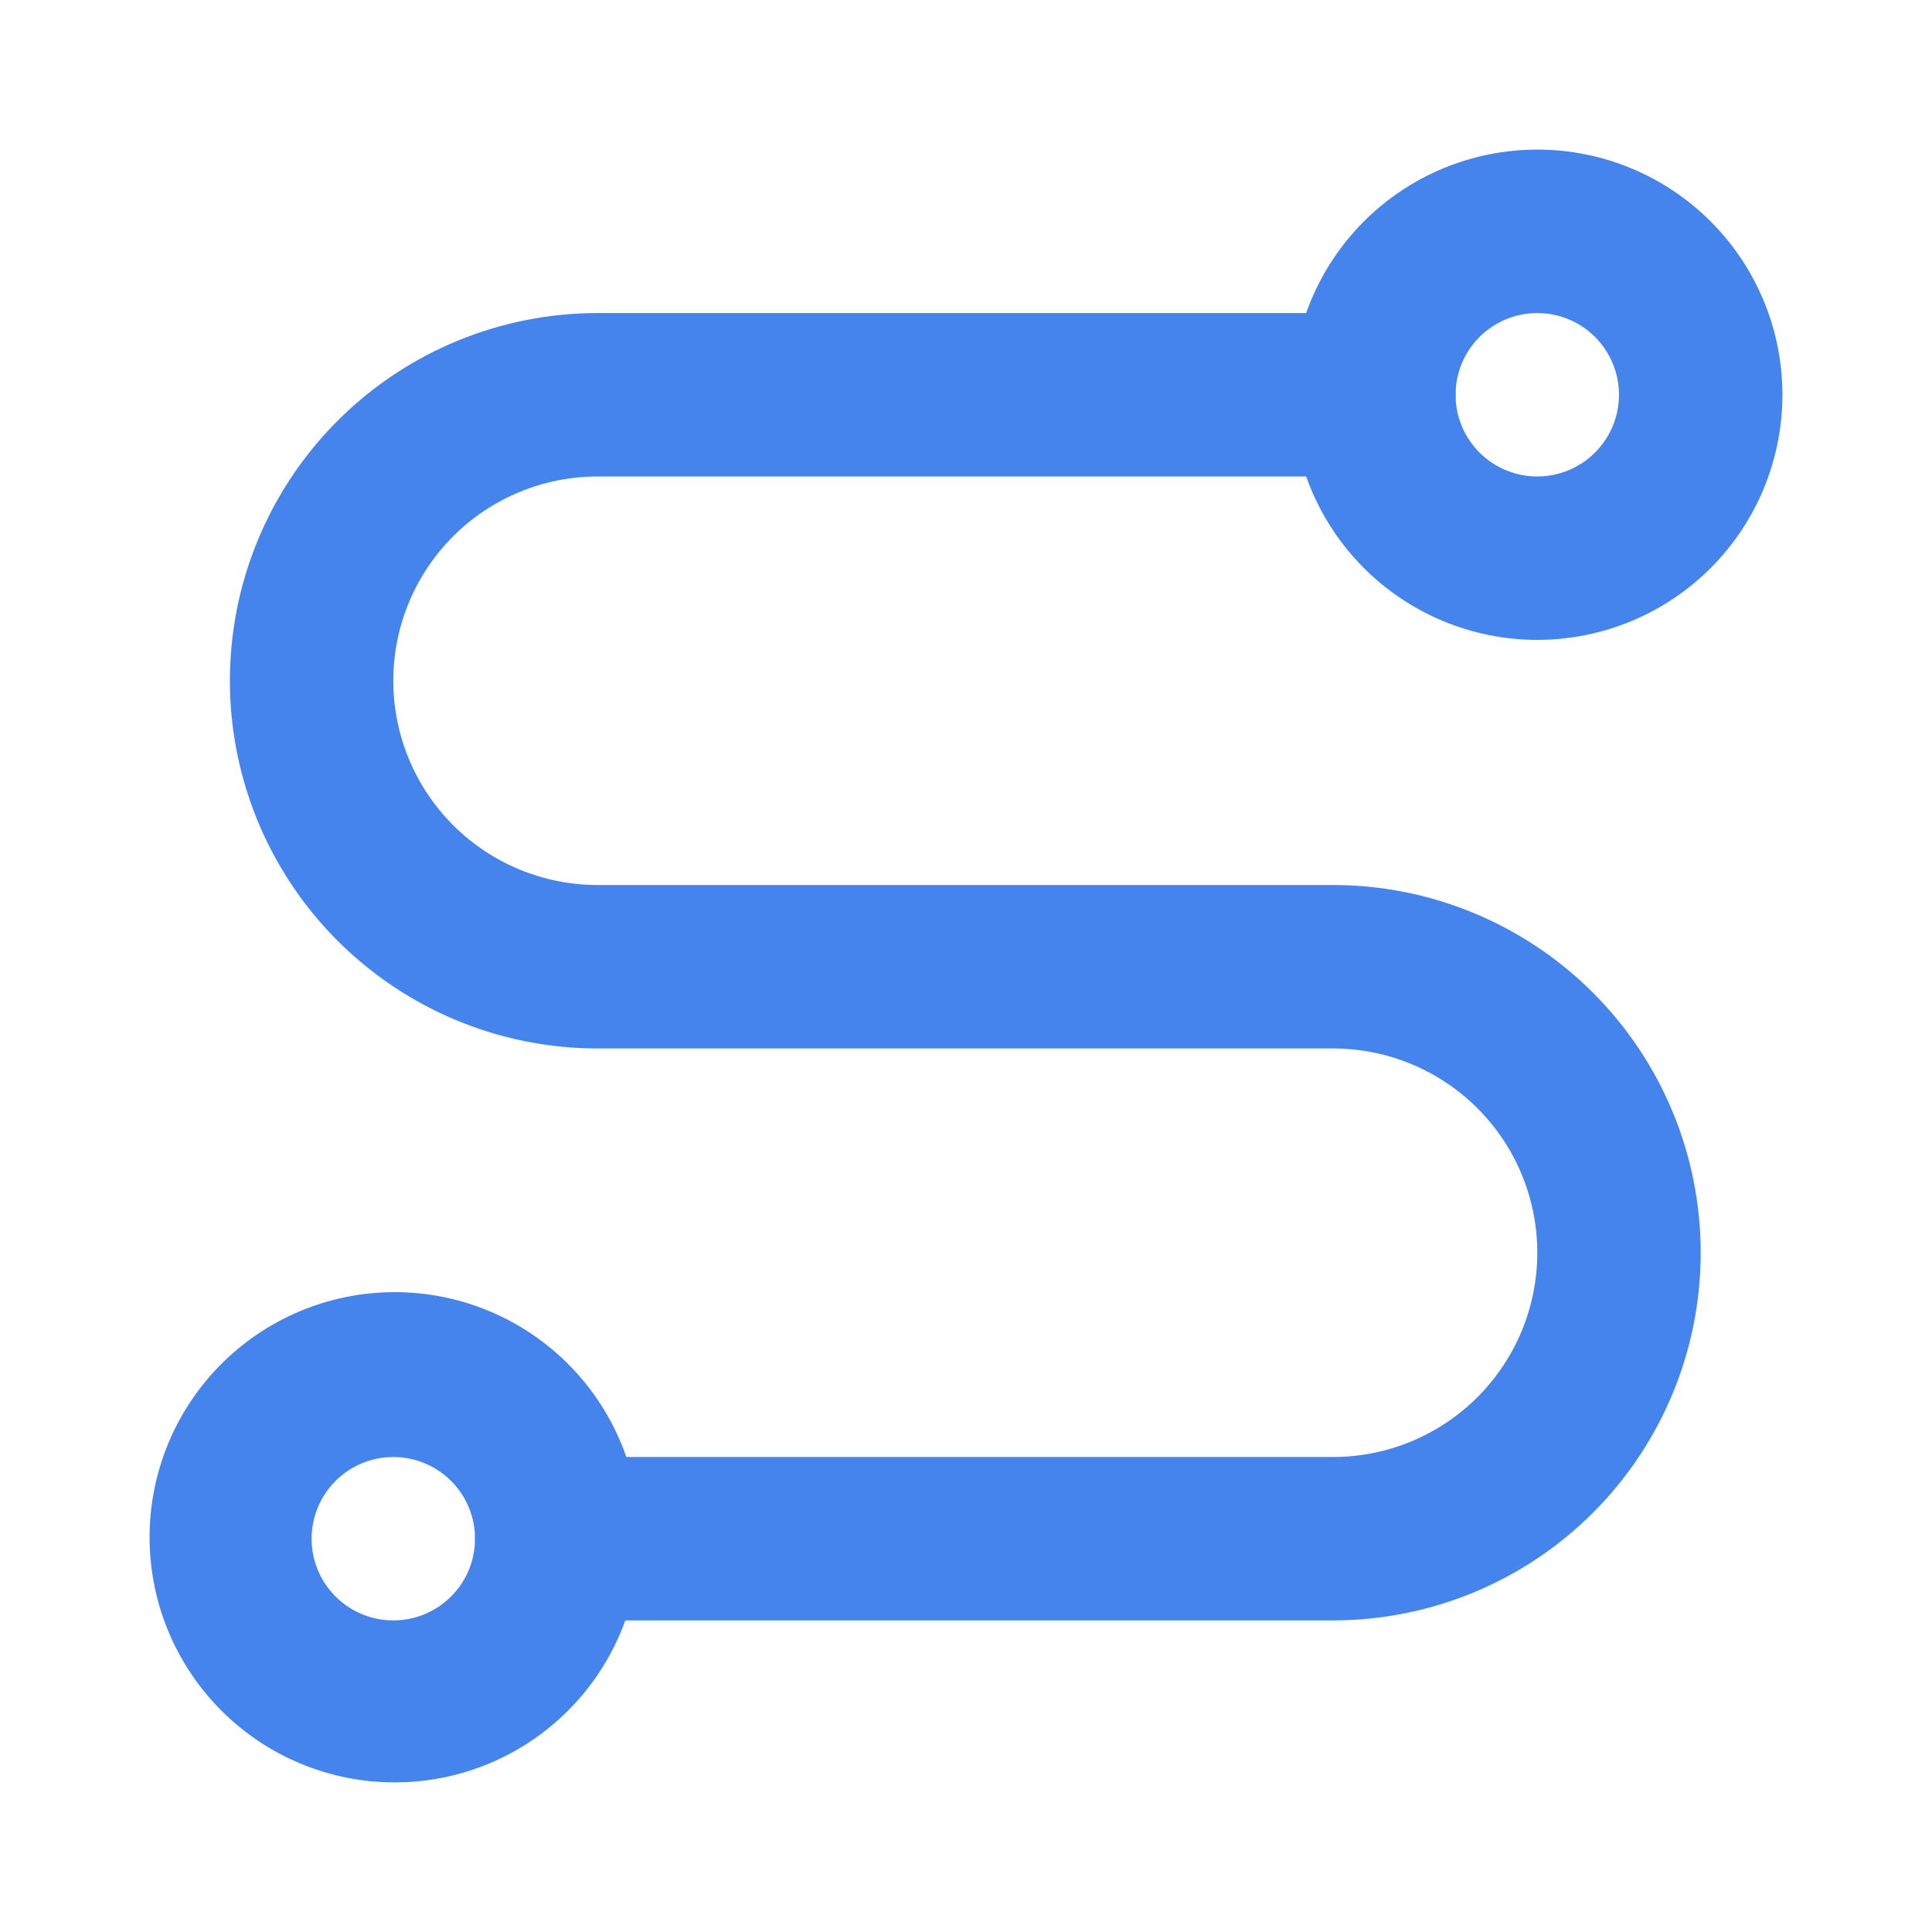 <svg width="64" height="64" viewBox="0 0 64 64" fill="none" xmlns="http://www.w3.org/2000/svg">
<path d="M50.924 10.37C50.569 10.37 50.217 10.44 49.888 10.576C49.56 10.712 49.261 10.911 49.01 11.163C48.759 11.414 48.559 11.713 48.423 12.041C48.287 12.369 48.217 12.721 48.217 13.077C48.217 13.432 48.287 13.784 48.423 14.113C48.559 14.441 48.759 14.74 49.01 14.991C49.261 15.242 49.56 15.442 49.888 15.578C50.217 15.714 50.569 15.784 50.924 15.784C51.642 15.784 52.33 15.498 52.838 14.991C53.345 14.483 53.631 13.795 53.631 13.077C53.631 12.359 53.345 11.671 52.838 11.163C52.33 10.655 51.642 10.37 50.924 10.37ZM45.182 7.334C46.705 5.811 48.77 4.956 50.924 4.956C53.077 4.955 55.143 5.811 56.666 7.334C58.189 8.857 59.045 10.922 59.045 13.076C59.045 15.229 58.189 17.295 56.667 18.818C55.913 19.572 55.017 20.17 54.032 20.578C53.047 20.986 51.991 21.197 50.925 21.197C48.771 21.197 46.706 20.341 45.182 18.819C44.428 18.064 43.83 17.169 43.422 16.184C43.014 15.199 42.804 14.143 42.804 13.077C42.804 10.923 43.659 8.857 45.182 7.334ZM13.03 48.265C12.674 48.265 12.322 48.335 11.993 48.471C11.665 48.607 11.367 48.806 11.115 49.057C10.864 49.309 10.664 49.607 10.528 49.936C10.392 50.264 10.322 50.616 10.322 50.971C10.322 51.327 10.392 51.679 10.528 52.008C10.664 52.336 10.864 52.634 11.115 52.886C11.367 53.137 11.665 53.336 11.993 53.472C12.322 53.608 12.674 53.678 13.03 53.678C13.747 53.678 14.436 53.393 14.943 52.885C15.451 52.378 15.736 51.689 15.736 50.971C15.736 50.254 15.451 49.565 14.943 49.058C14.436 48.55 13.747 48.265 13.03 48.265ZM7.287 45.229C8.039 44.465 8.934 43.857 9.922 43.441C10.91 43.025 11.971 42.808 13.043 42.804C14.114 42.8 15.177 43.007 16.168 43.416C17.159 43.824 18.059 44.424 18.817 45.182C19.576 45.94 20.176 46.841 20.584 47.832C20.992 48.823 21.2 49.885 21.196 50.957C21.191 52.029 20.975 53.09 20.559 54.077C20.142 55.065 19.535 55.961 18.77 56.713C17.244 58.215 15.185 59.053 13.043 59.044C10.9 59.036 8.848 58.181 7.334 56.666C5.819 55.151 4.964 53.099 4.955 50.957C4.947 48.815 5.785 46.756 7.287 45.229Z" fill="#4484EC"/>
<path d="M11.184 13.938C12.315 12.806 13.657 11.909 15.135 11.297C16.613 10.685 18.197 10.37 19.796 10.37H45.511C45.866 10.37 46.218 10.44 46.547 10.576C46.875 10.712 47.173 10.911 47.425 11.163C47.676 11.414 47.876 11.713 48.012 12.041C48.148 12.369 48.218 12.721 48.218 13.077C48.218 13.432 48.148 13.784 48.012 14.113C47.876 14.441 47.676 14.74 47.425 14.991C47.173 15.242 46.875 15.442 46.547 15.578C46.218 15.714 45.866 15.784 45.511 15.784H19.796C18.908 15.784 18.028 15.959 17.207 16.299C16.386 16.639 15.639 17.137 15.011 17.765C14.383 18.394 13.884 19.14 13.544 19.961C13.204 20.782 13.029 21.662 13.029 22.55C13.029 23.439 13.204 24.319 13.544 25.14C13.884 25.961 14.383 26.707 15.011 27.336C15.639 27.964 16.386 28.462 17.207 28.802C18.028 29.142 18.908 29.317 19.796 29.317H44.157C47.388 29.317 50.486 30.601 52.77 32.885C55.054 35.169 56.338 38.267 56.338 41.498C56.338 44.728 55.054 47.827 52.77 50.111C50.486 52.395 47.388 53.678 44.157 53.678H18.443C18.087 53.678 17.735 53.608 17.407 53.472C17.079 53.336 16.78 53.137 16.529 52.886C16.277 52.634 16.078 52.336 15.942 52.008C15.806 51.679 15.736 51.327 15.736 50.972C15.736 50.616 15.806 50.264 15.942 49.936C16.078 49.607 16.277 49.309 16.529 49.057C16.78 48.806 17.079 48.607 17.407 48.471C17.735 48.335 18.087 48.265 18.443 48.265H44.157C45.046 48.265 45.926 48.09 46.747 47.75C47.568 47.41 48.314 46.911 48.943 46.283C49.571 45.655 50.07 44.909 50.41 44.088C50.75 43.267 50.925 42.387 50.925 41.498C50.925 40.609 50.75 39.729 50.41 38.908C50.07 38.087 49.571 37.341 48.943 36.713C48.314 36.084 47.568 35.586 46.747 35.246C45.926 34.906 45.046 34.731 44.157 34.731H19.796C17.387 34.731 15.032 34.017 13.029 32.678C11.026 31.34 9.465 29.438 8.543 27.212C7.621 24.986 7.38 22.537 7.85 20.174C8.32 17.811 9.48 15.641 11.184 13.938Z" fill="#4484EC"/>
</svg>
